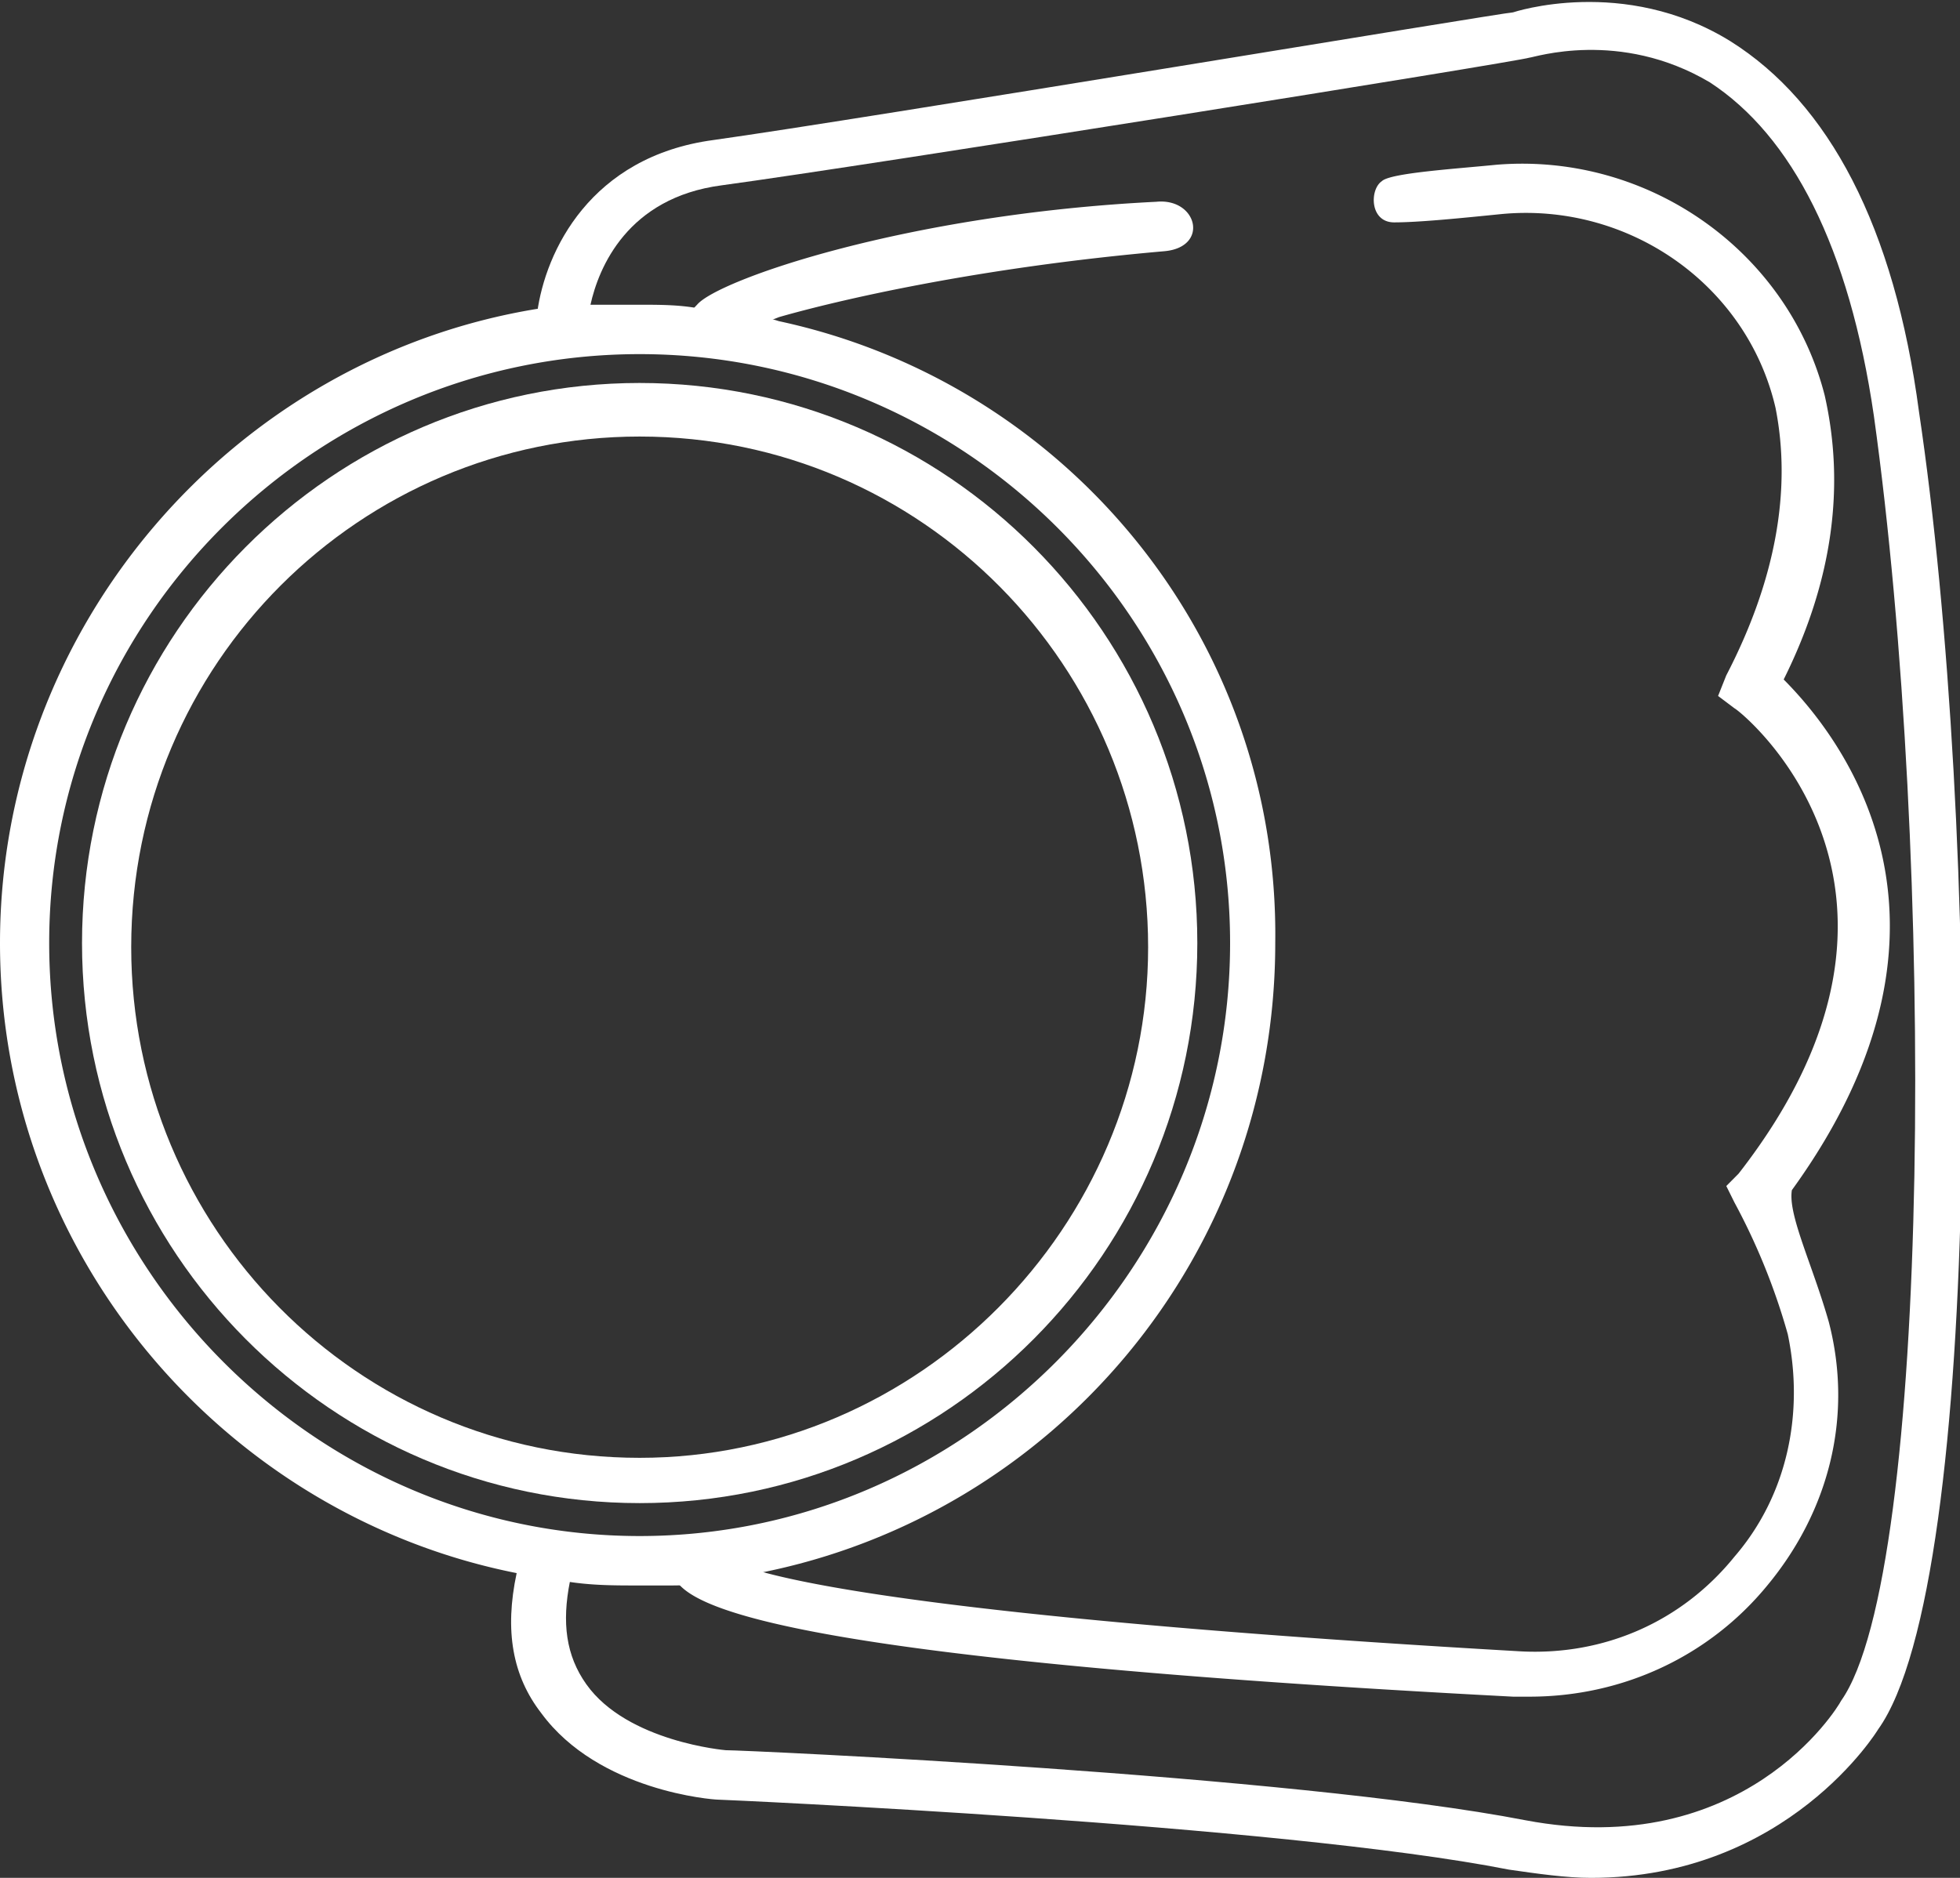 <svg xmlns="http://www.w3.org/2000/svg" width="72" height="69" fill="none"><rect width="100%" height="100%" fill="#333333" stroke="none"/><g fill="#fff" clip-path="url(#a)"><path d="M28.62 11.803a9.416 9.416 0 0 0-2.863-.454c-.753-.152-1.506-.152-2.26-.152H21.69c-.602 0-1.205.152-1.958.152C8.586 13.165 0 23 0 34.65c0 11.5 8.285 21.033 18.98 23.152.602.151 1.204.151 1.807.302.903.152 1.807.152 2.56.152h1.356a11.42 11.42 0 0 0 3.163-.454c10.845-2.119 18.98-11.652 18.98-23.152.15-11.197-7.683-20.579-18.227-22.848ZM23.497 56.44c-11.9 0-21.69-9.836-21.69-21.79 0-11.954 9.79-21.638 21.69-21.638 11.9 0 21.69 9.684 21.69 21.638 0 11.954-9.79 21.79-21.69 21.79Z"/><path d="M23.498 14.072c-11.297 0-20.485 9.23-20.485 20.58C3.013 46 12.2 55.23 23.498 55.23c11.297 0 20.485-9.23 20.485-20.579 0-11.348-9.188-20.579-20.485-20.579Zm0 39.494c-10.393 0-18.678-8.474-18.678-18.763 0-10.441 8.435-18.763 18.678-18.763 10.393 0 18.678 8.473 18.678 18.763 0 10.29-8.435 18.763-18.678 18.763Z"/><path d="M68.987 63.553S65.674 69 58.444 69c-.904 0-1.959-.151-3.013-.303-8.435-1.664-28.92-2.572-29.071-2.572-.15 0-4.368-.303-6.477-3.178-1.055-1.361-1.356-3.026-.904-5.144 0-.152.15-.454.15-.606l1.808.454v.454c-.301 1.513-.15 2.724.603 3.783 1.506 2.119 5.121 2.421 5.121 2.421.753 0 20.787.908 29.372 2.573 7.984 1.513 11.448-4.086 11.599-4.389 3.314-4.69 3.464-31.02 1.205-47.21-.904-6.204-3.013-10.29-6.025-12.257-3.314-1.967-6.477-.908-6.628-.908-.452.152-24.1 3.935-29.673 4.691-3.465.454-4.52 3.027-4.82 4.388-.151.606-.151.908-.151 1.06h-1.808V11.5c.302-2.27 1.958-5.75 6.477-6.355C31.632 4.388 55.28.454 55.582.454c0 0 4.067-1.362 7.983 1.06 3.615 2.269 6.025 6.808 6.929 13.618 2.26 15.131 2.41 42.973-1.507 48.42Z"/><path d="M42.778 9.23c-6.929.606-12.05 1.816-14.159 2.421-.753.303-1.355.454-1.506.606v-.152l-1.808-.302c0-.152 0-.303.302-.606.753-.907 7.682-3.329 16.87-3.783 1.506-.15 1.958 1.665.301 1.816ZM67.18 48.572c.904 3.48 0 6.96-2.26 9.685-2.108 2.572-5.272 4.085-8.736 4.085h-.602c-26.059-1.362-29.975-3.178-30.729-4.237-.15-.151-.15-.302-.15-.302l1.657-.757c.15.151.753.454 1.807.757 3.465.908 11.9 1.967 27.716 2.875 3.012.151 5.874-1.06 7.832-3.48 1.959-2.27 2.561-5.297 1.959-8.172a23.666 23.666 0 0 0-1.959-4.842l-.3-.605.451-.454c8.134-10.44.15-16.947-.15-17.099l-.603-.454.301-.756c1.808-3.48 2.41-6.81 1.808-9.836-1.055-4.54-5.423-7.566-10.092-7.112-1.507.152-3.013.303-3.917.303-.903 0-.903-1.21-.452-1.513.302-.303 2.712-.454 4.218-.605 5.573-.454 10.695 3.177 12.05 8.473.753 3.33.302 6.81-1.506 10.441 1.958 1.967 7.531 8.776.301 18.763-.15.908.753 2.724 1.356 4.842Z"/></g><defs><clipPath id="a"><path fill="#fff" d="M0 0h72v69H0z"/></clipPath></defs></svg>